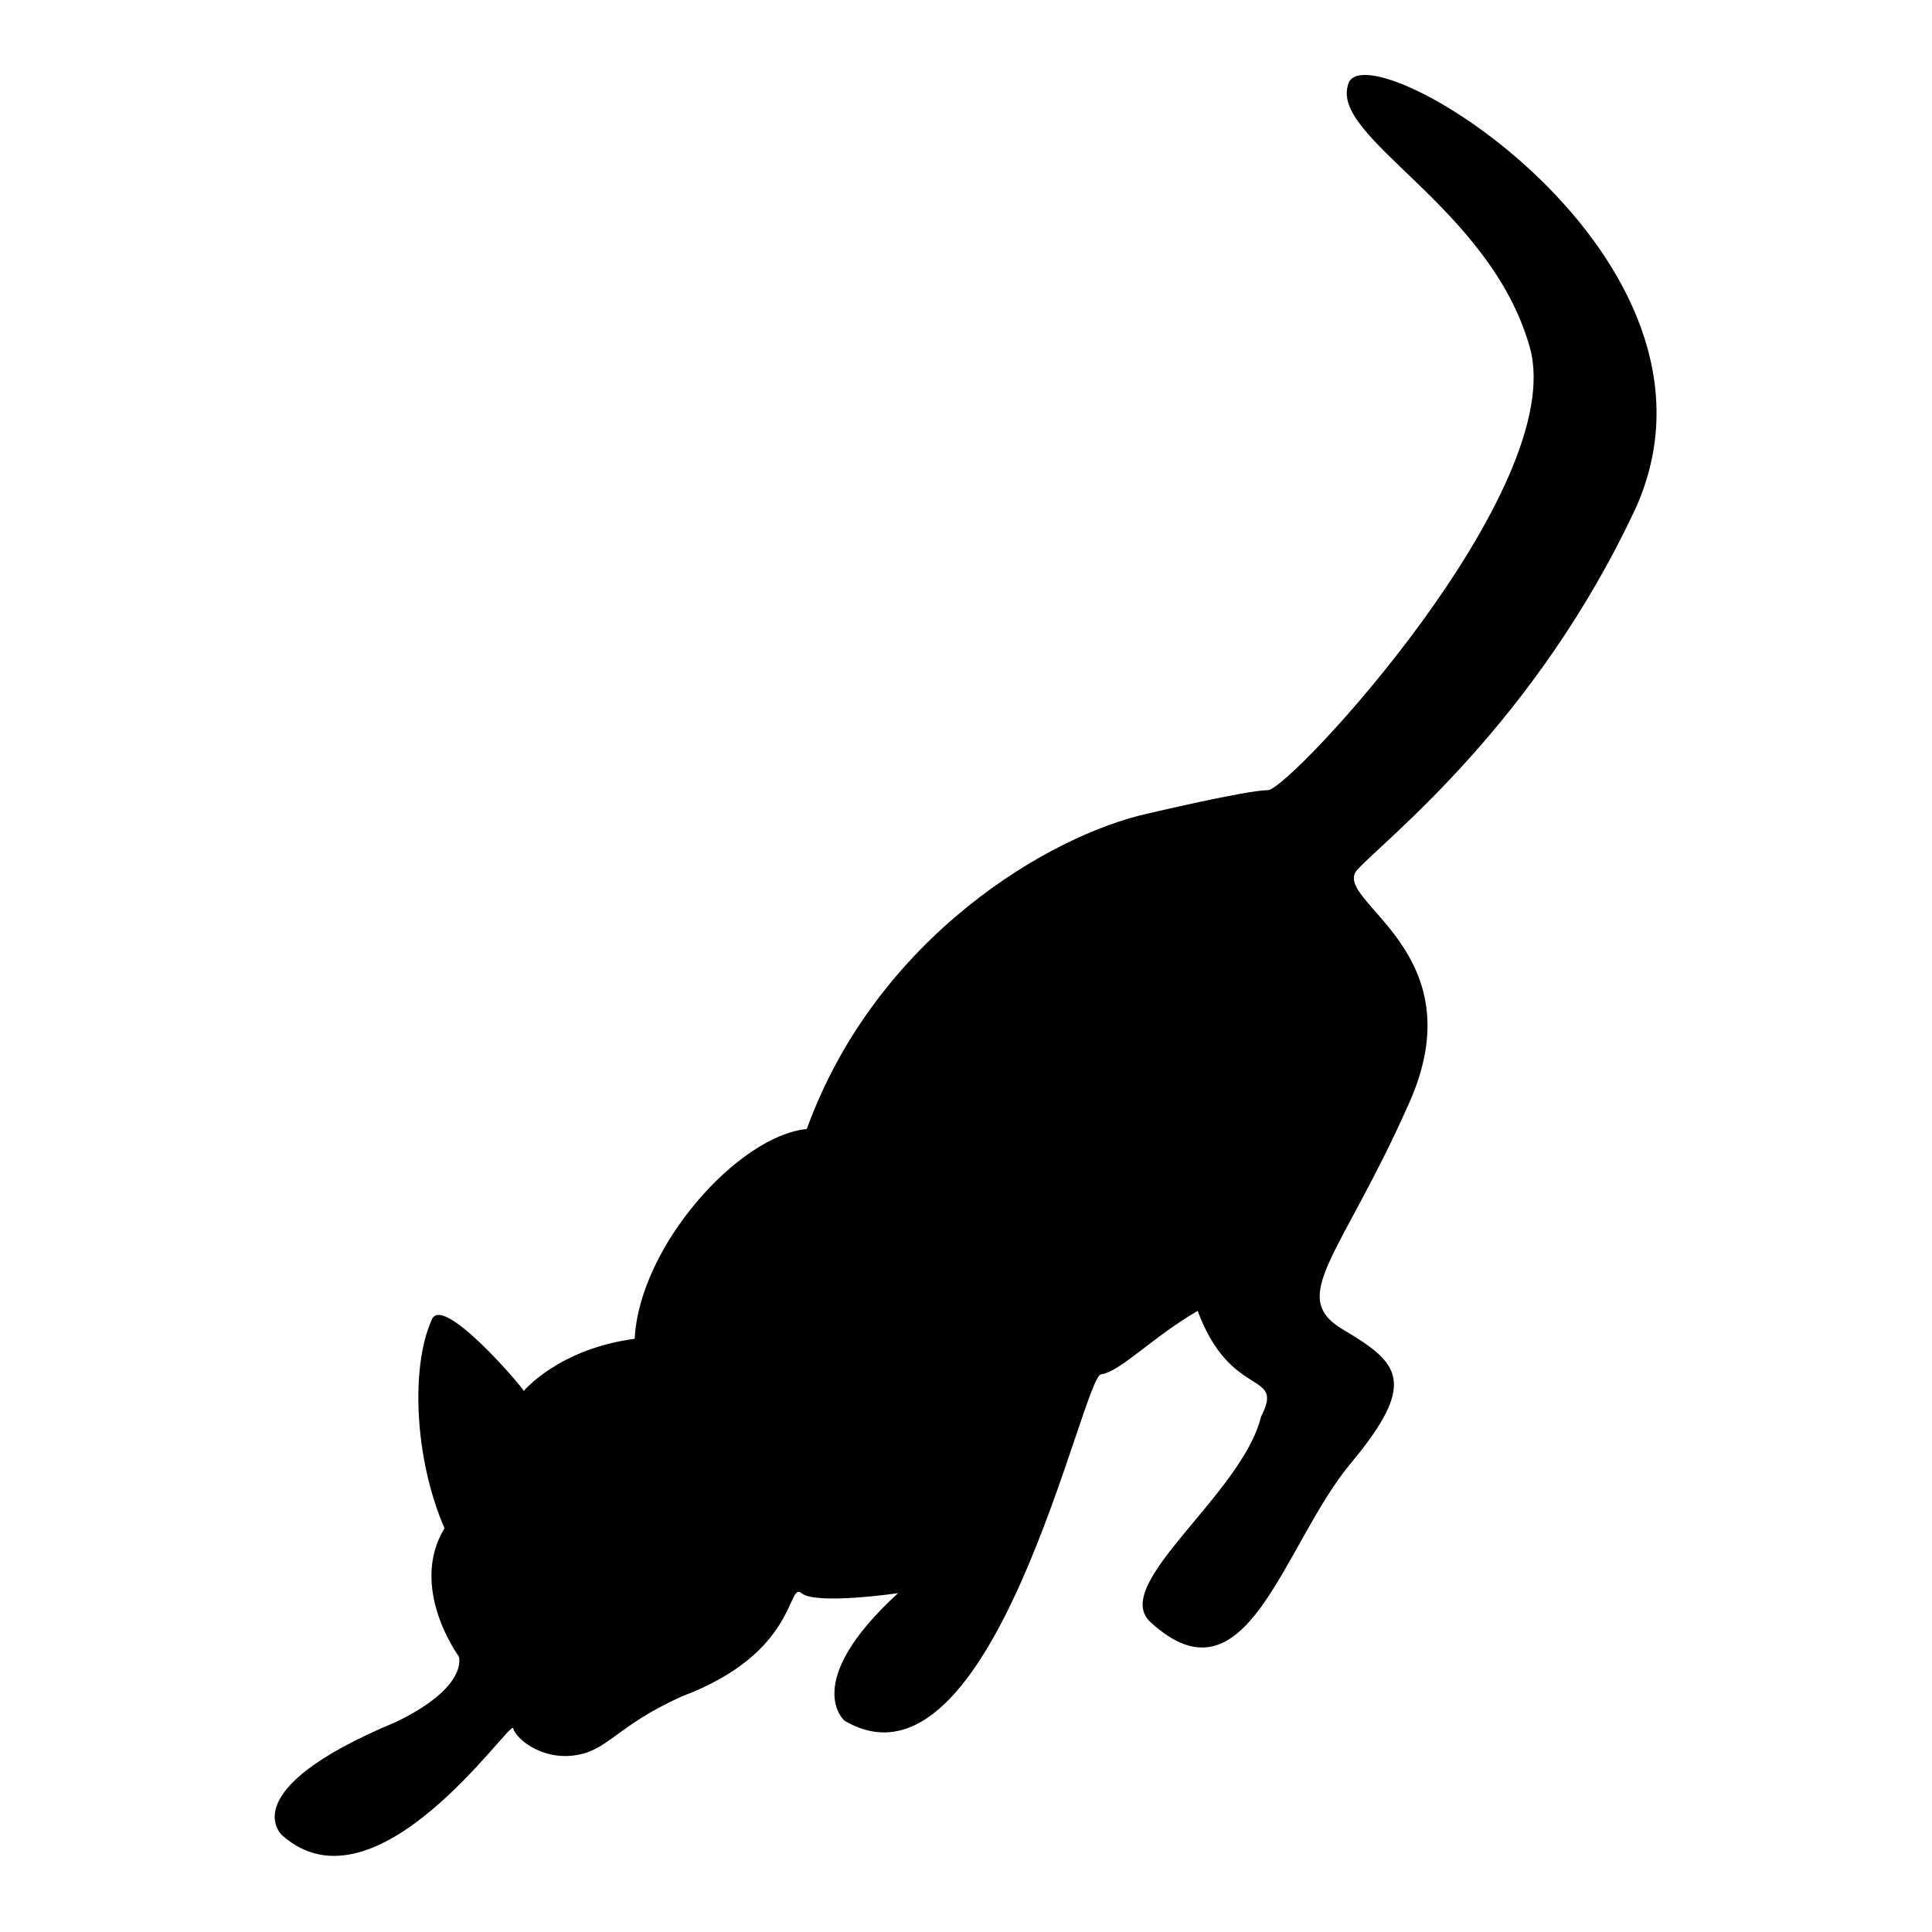 <?xml version="1.0" encoding="utf-8"?>
<!-- Svg Vector Icons : http://www.onlinewebfonts.com/icon -->
<!DOCTYPE svg PUBLIC "-//W3C//DTD SVG 1.1//EN" "http://www.w3.org/Graphics/SVG/1.1/DTD/svg11.dtd">
<svg version="1.1" xmlns="http://www.w3.org/2000/svg" xmlns:xlink="http://www.w3.org/1999/xlink" x="0px" y="0px" viewBox="0 0 256 256" enable-background="new 0 0 256 256" xml:space="preserve">
<g><g><g><path fill="#000000" d="M216.8,67.2c14.7-33.1-35.3-63.4-38.1-56.2c-2.8,7.2,18.7,16.2,24,35c5.3,18.7-31.8,58.7-34.7,58.7c-2.8,0-15.9,3.1-15.9,3.1c-12.8,2.8-35.9,16.2-45.2,41.8c-9.1,0.9-22.2,15.6-22.8,27.8c-10,1.3-14.7,6.9-14.7,6.9c-0.5-0.9-10.9-13-12.2-9.4c-2.8,6.2-2.3,18.4,1.7,27.6c-4.8,7.9,1.9,17,1.9,17s1.4,4-8.4,8.7c-21.8,9.1-15,15-15,15c12.5,11.1,30.3-15.5,30.6-14.2c0.3,1.3,3.6,4.2,8.1,3.6c4.5-0.6,5.4-3.8,14.2-7.8c15.5-5.8,14-15.3,15.9-13.7c1.9,1.6,12.8,0,12.8,0C106,223,111.9,228,111.9,228c19.7,11.6,31.5-45.6,34-45.9c2.5-0.3,6.9-5,12.8-8.4c4.4,11.9,11.6,7.8,8.4,14c-2.5,10.3-20,22.2-14.7,27.2c12.8,11.8,17.5-10,26.5-20.9c9.1-10.9,6.5-13.4-0.9-17.8c-7.5-4.4-0.3-9.7,8.7-30c9.1-20.3-10.3-26.8-6.9-30.9C183.4,111.3,203.4,96,216.8,67.2z"/></g><g></g><g></g><g></g><g></g><g></g><g></g><g></g><g></g><g></g><g></g><g></g><g></g><g></g><g></g><g></g></g></g>
</svg>